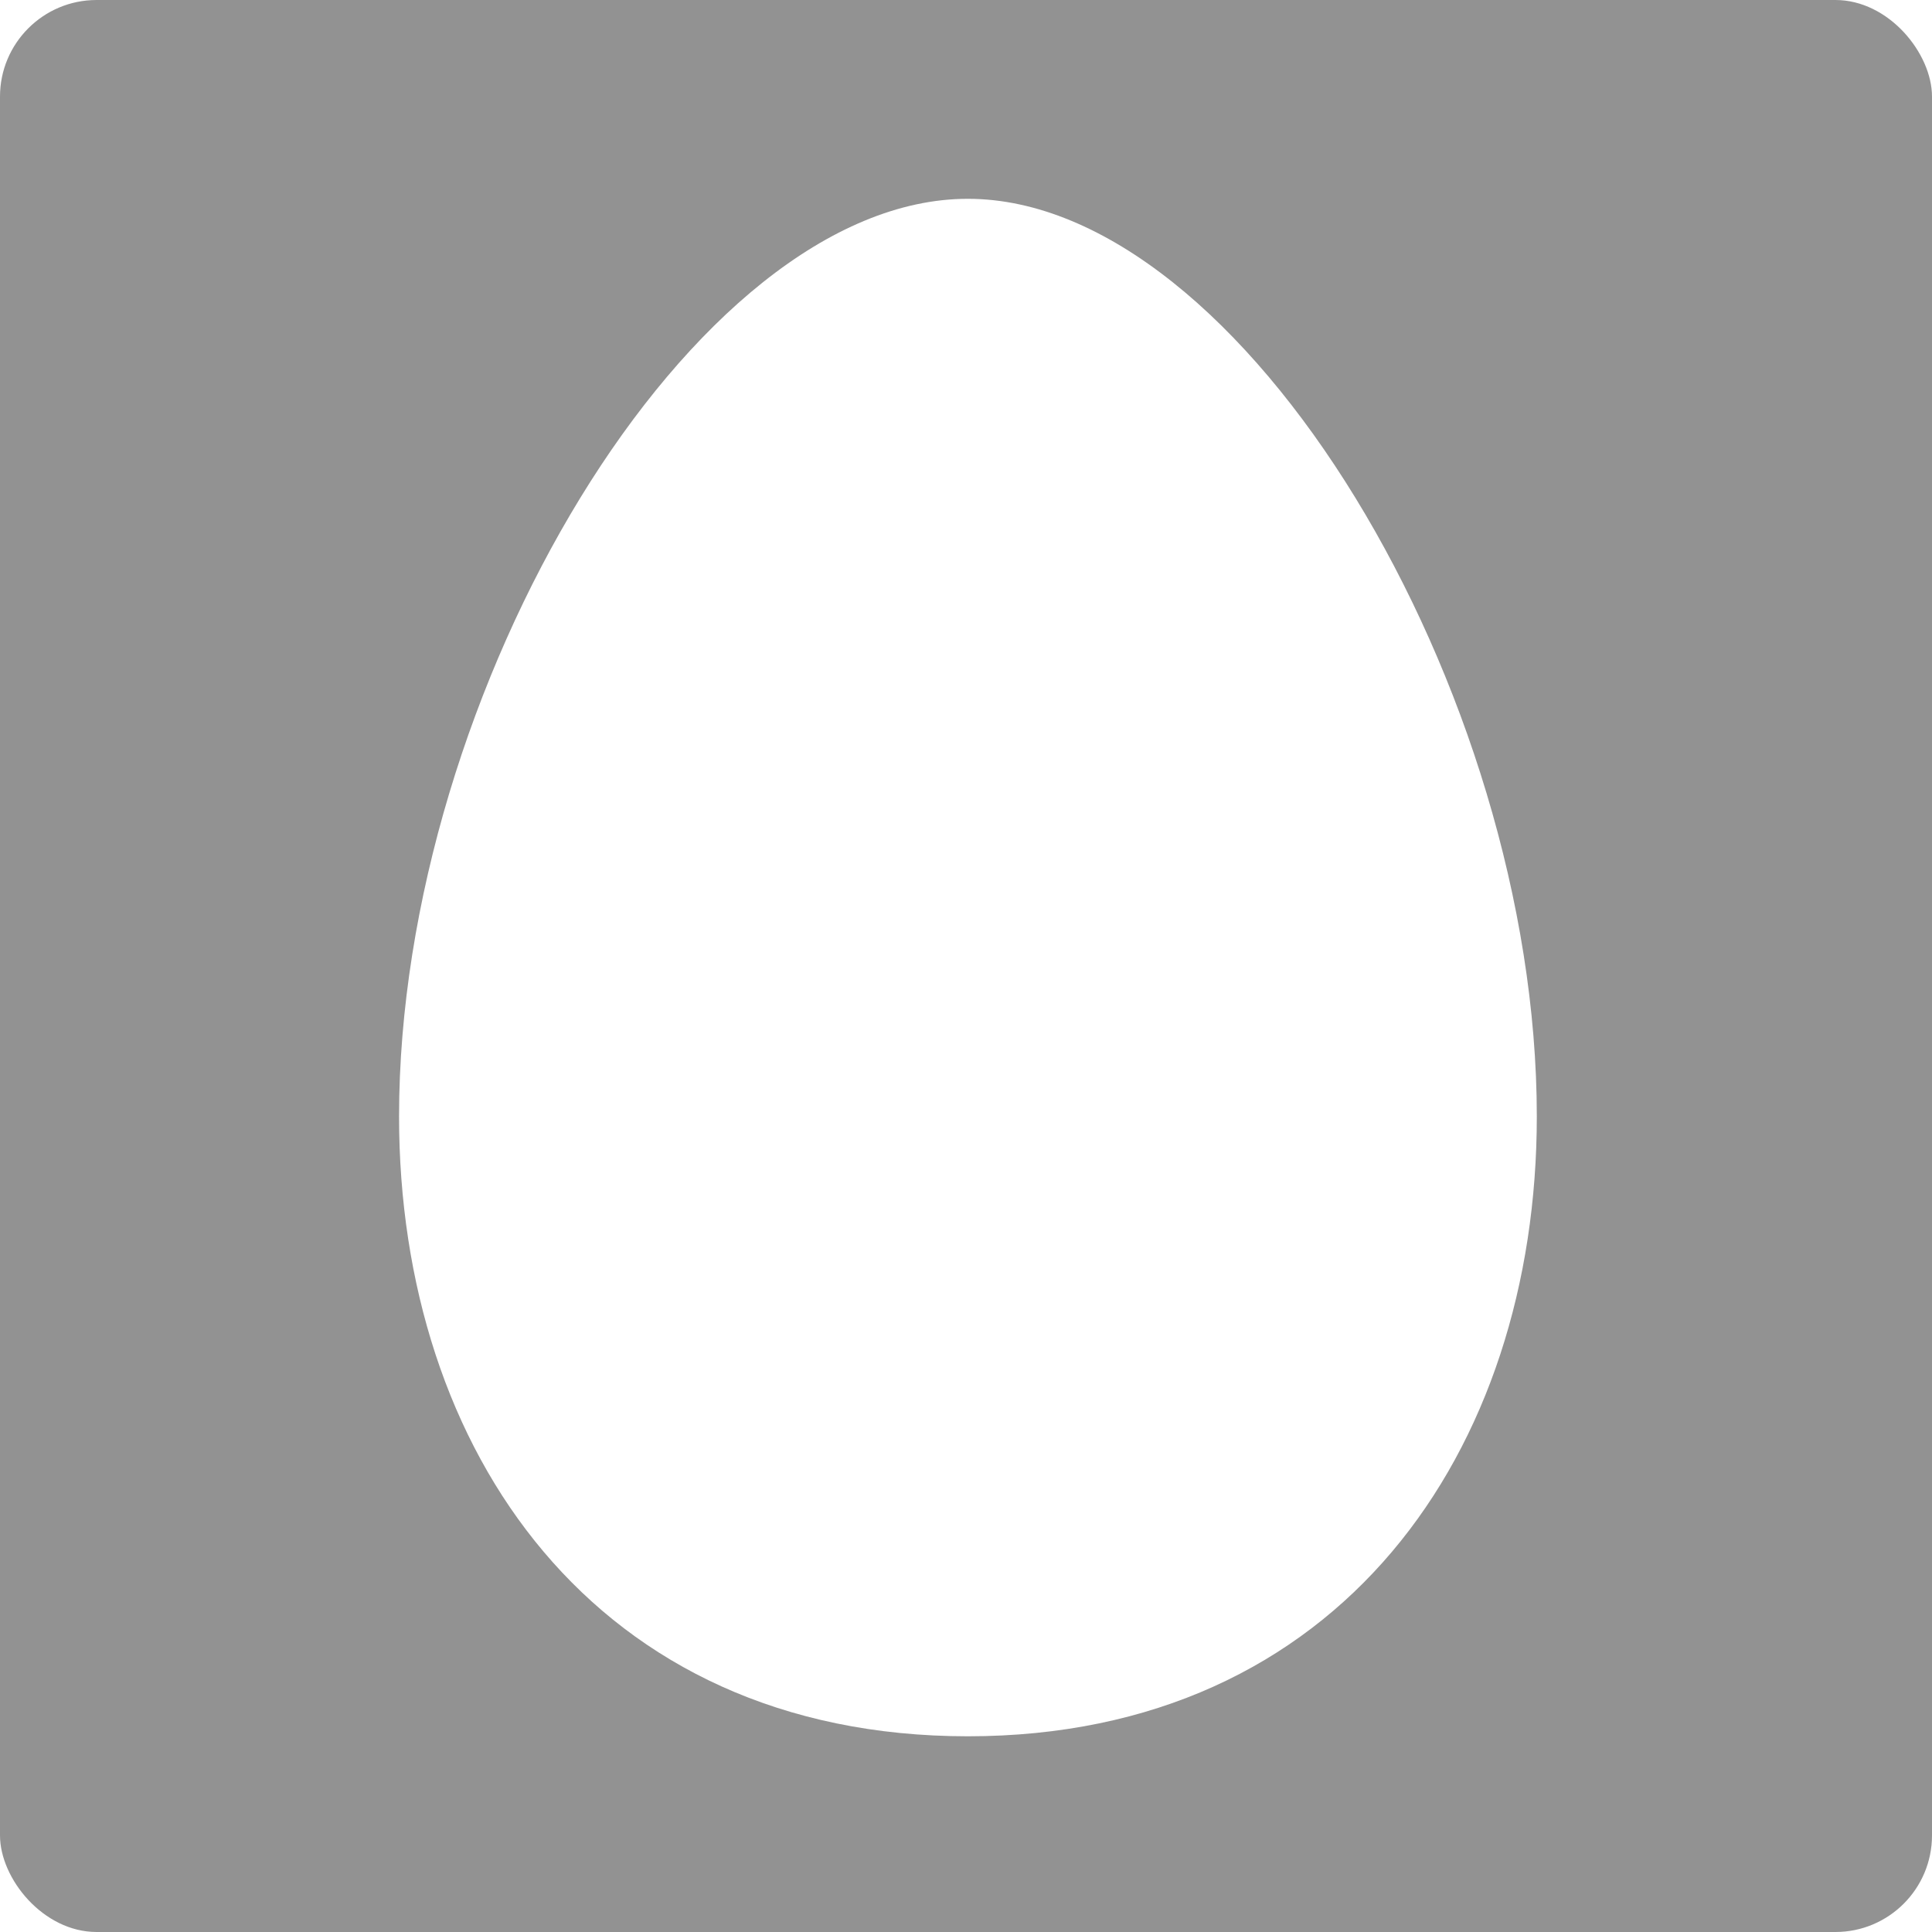 <svg width="20" height="20" viewBox="0 0 20 20" fill="none" xmlns="http://www.w3.org/2000/svg">
<g opacity="0.85">
<g clip-path="url(#clip0)">
<path fill-rule="evenodd" clip-rule="evenodd" d="M20.037 20.036H0V0H20.037V20.036ZM15.909 11.557C15.909 7.148 12.866 2.058 10.019 2.058C7.171 2.058 4.131 7.148 4.131 11.557C4.131 15.02 6.161 17.974 10.019 17.974C13.873 17.974 15.909 15.02 15.909 11.557Z" fill="black" fill-opacity="0.5"/>
</g>
</g>
<defs>
<clipPath id="clip0">
<rect width="20" height="20" rx="1" fill="white"/>
</clipPath>
</defs>
</svg>
